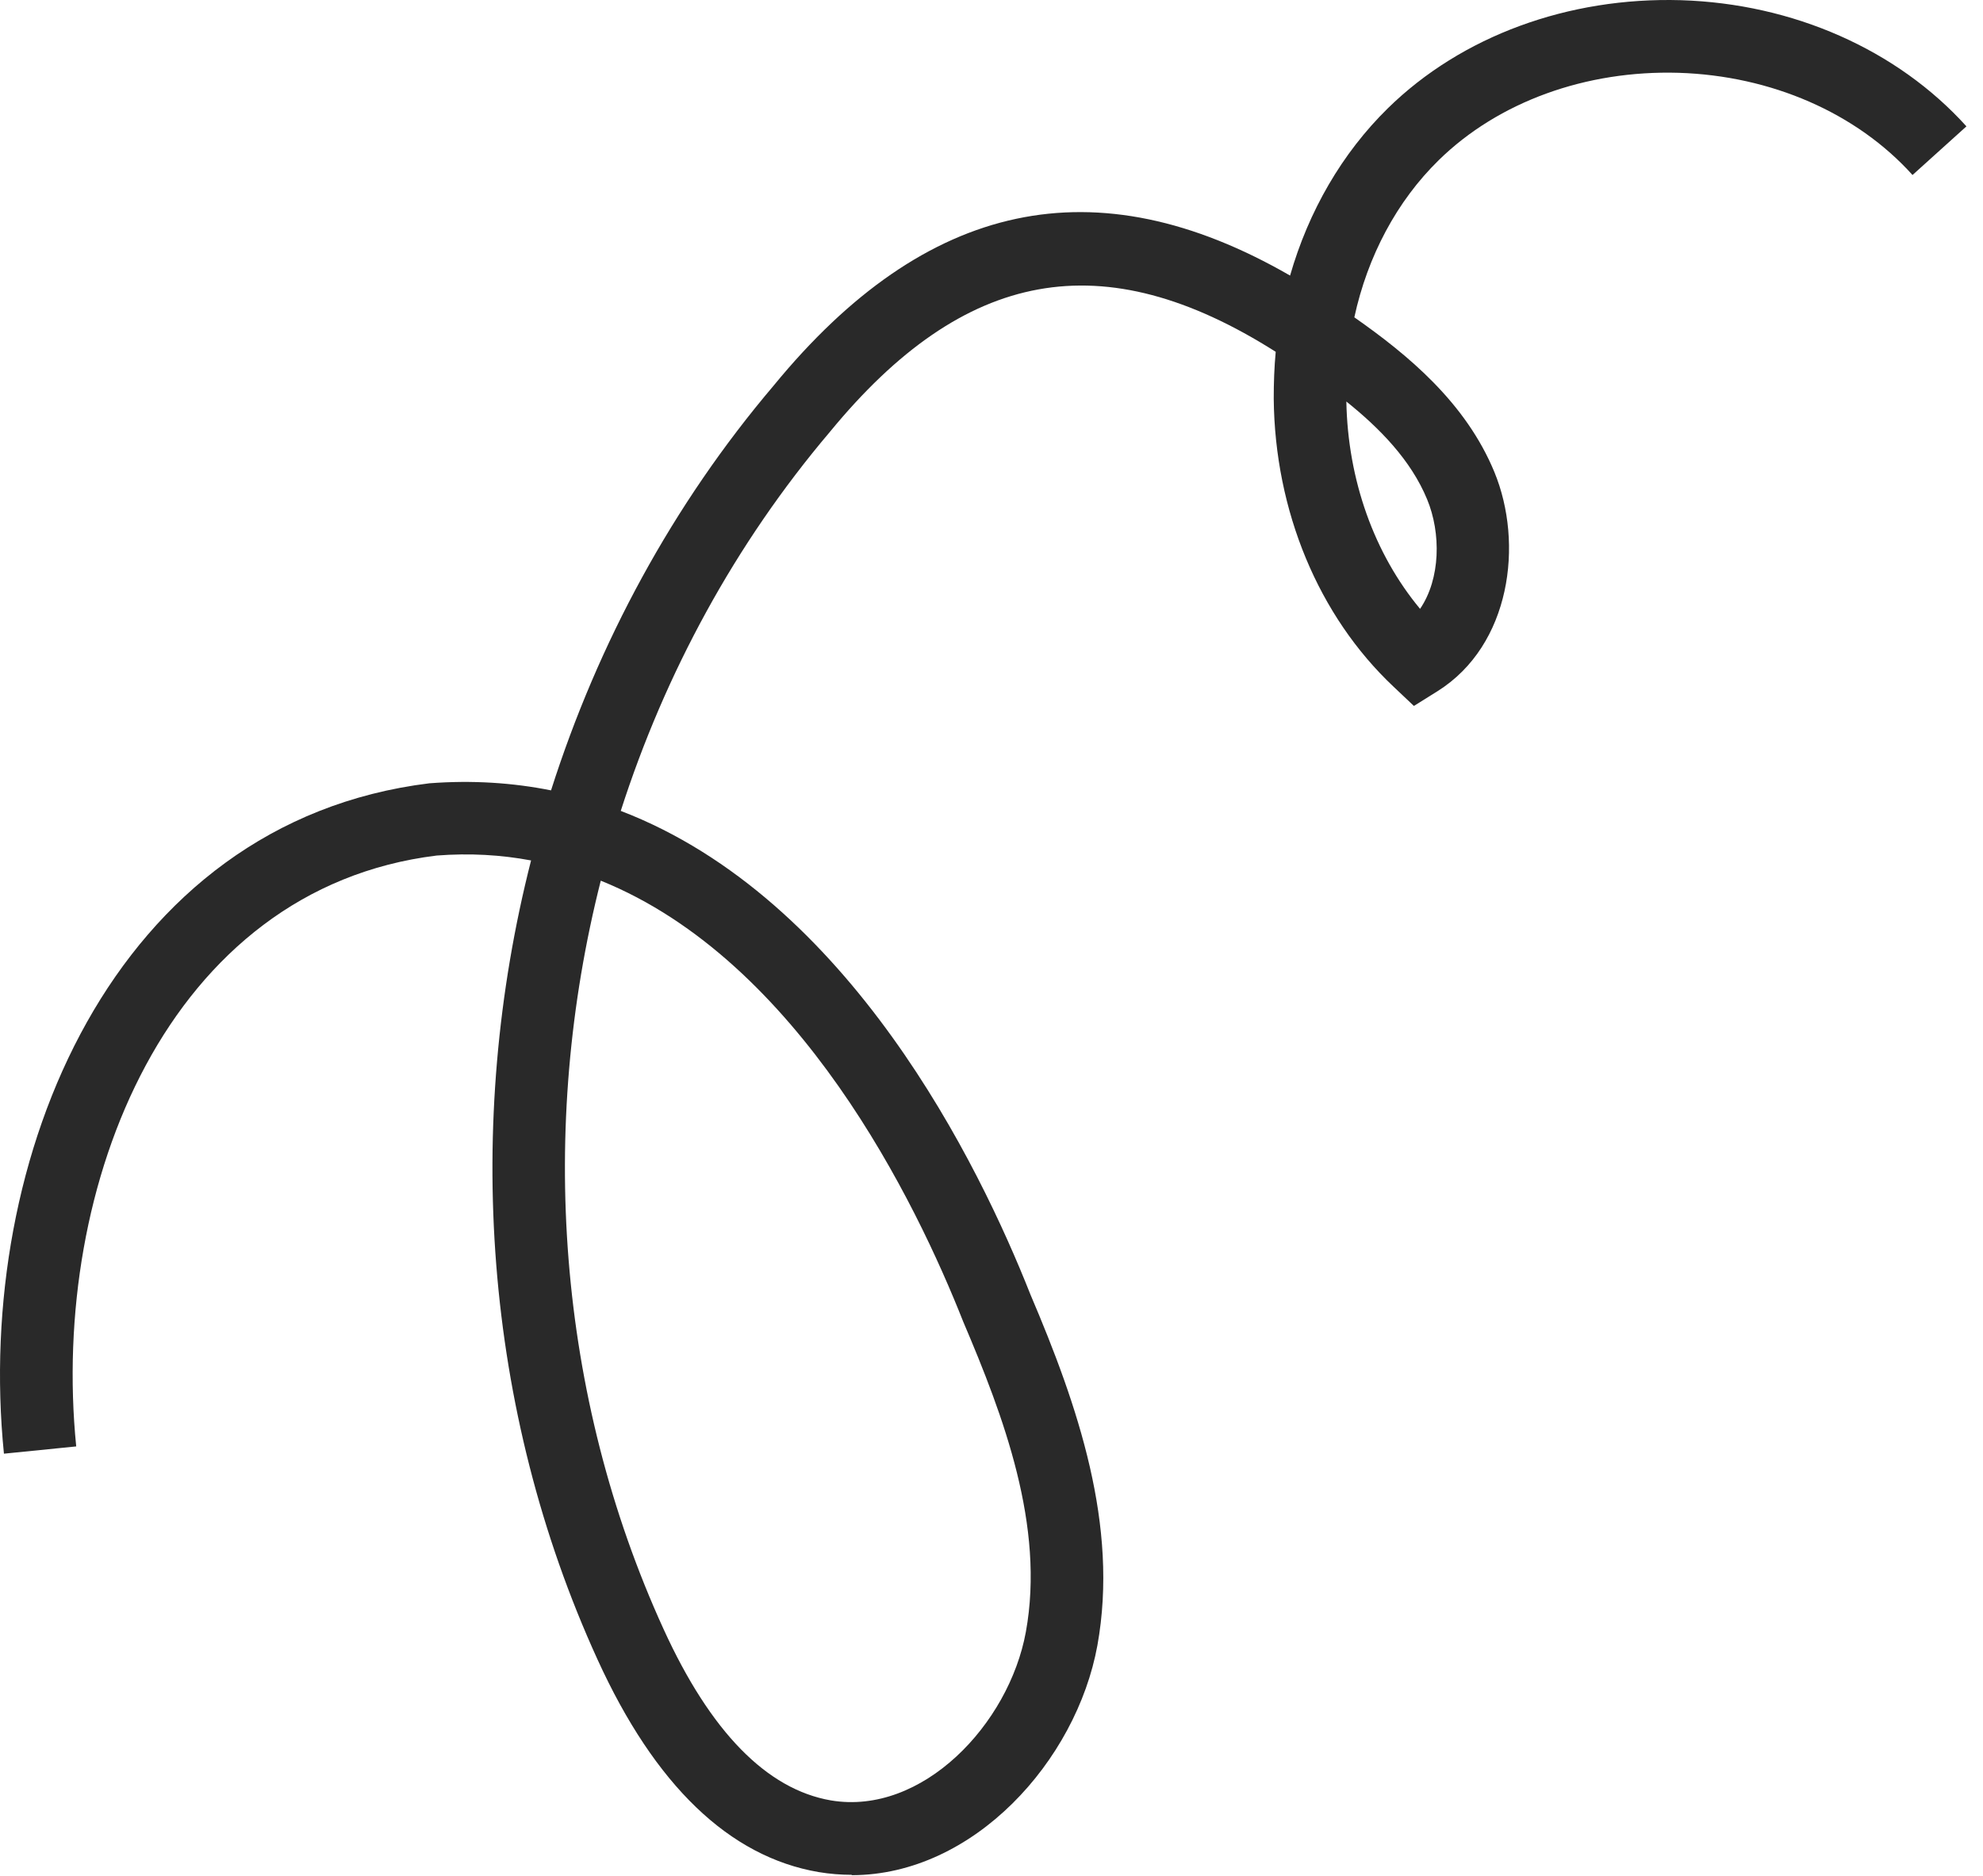 <?xml version="1.0" encoding="UTF-8"?> <svg xmlns="http://www.w3.org/2000/svg" width="74" height="70" viewBox="0 0 74 70" fill="none"><path d="M31.784 69.96C31.378 69.96 30.964 69.926 30.551 69.858C27.217 69.289 24.439 66.62 22.298 61.926C18.035 52.592 17.311 41.937 19.818 32.108C18.7 31.898 17.527 31.83 16.294 31.925C6.266 33.158 1.868 44.206 2.844 53.974L0.147 54.245C-0.965 43.203 4.226 30.679 16.023 29.229C17.629 29.107 19.14 29.209 20.563 29.493C22.318 23.993 25.103 18.825 28.877 14.381C34.556 7.458 40.878 6.097 48.142 10.283C48.833 7.878 50.08 5.717 51.794 4.037C54.545 1.342 58.529 -0.115 62.724 0.007C66.918 0.136 70.801 1.856 73.382 4.715L71.37 6.53C69.283 4.214 66.098 2.825 62.642 2.717C59.187 2.615 55.92 3.794 53.691 5.975C52.126 7.506 51.035 9.558 50.54 11.841C52.532 13.236 54.694 15.018 55.765 17.612C56.869 20.288 56.374 24.074 53.651 25.788L52.763 26.343L52.004 25.625C49.199 22.984 47.572 19.062 47.532 14.876C47.532 14.286 47.552 13.704 47.606 13.128C41.162 9.043 35.985 10.005 30.964 16.122C27.434 20.288 24.818 25.117 23.165 30.259C31.696 33.531 36.534 43.454 38.452 48.304C40.22 52.45 41.758 56.927 40.952 61.398C40.166 65.713 36.324 69.973 31.784 69.973V69.96ZM22.42 32.86C20.082 42.079 20.773 52.057 24.764 60.795C26.512 64.622 28.613 66.769 31.005 67.183C34.413 67.758 37.652 64.344 38.282 60.897C39.001 56.947 37.449 52.849 35.945 49.32C34.19 44.883 29.826 35.847 22.413 32.86H22.42ZM50.242 14.977C50.296 17.917 51.286 20.667 52.993 22.72C53.759 21.595 53.779 19.895 53.257 18.635C52.654 17.172 51.489 15.98 50.235 14.977H50.242Z" fill="#292929"></path></svg> 